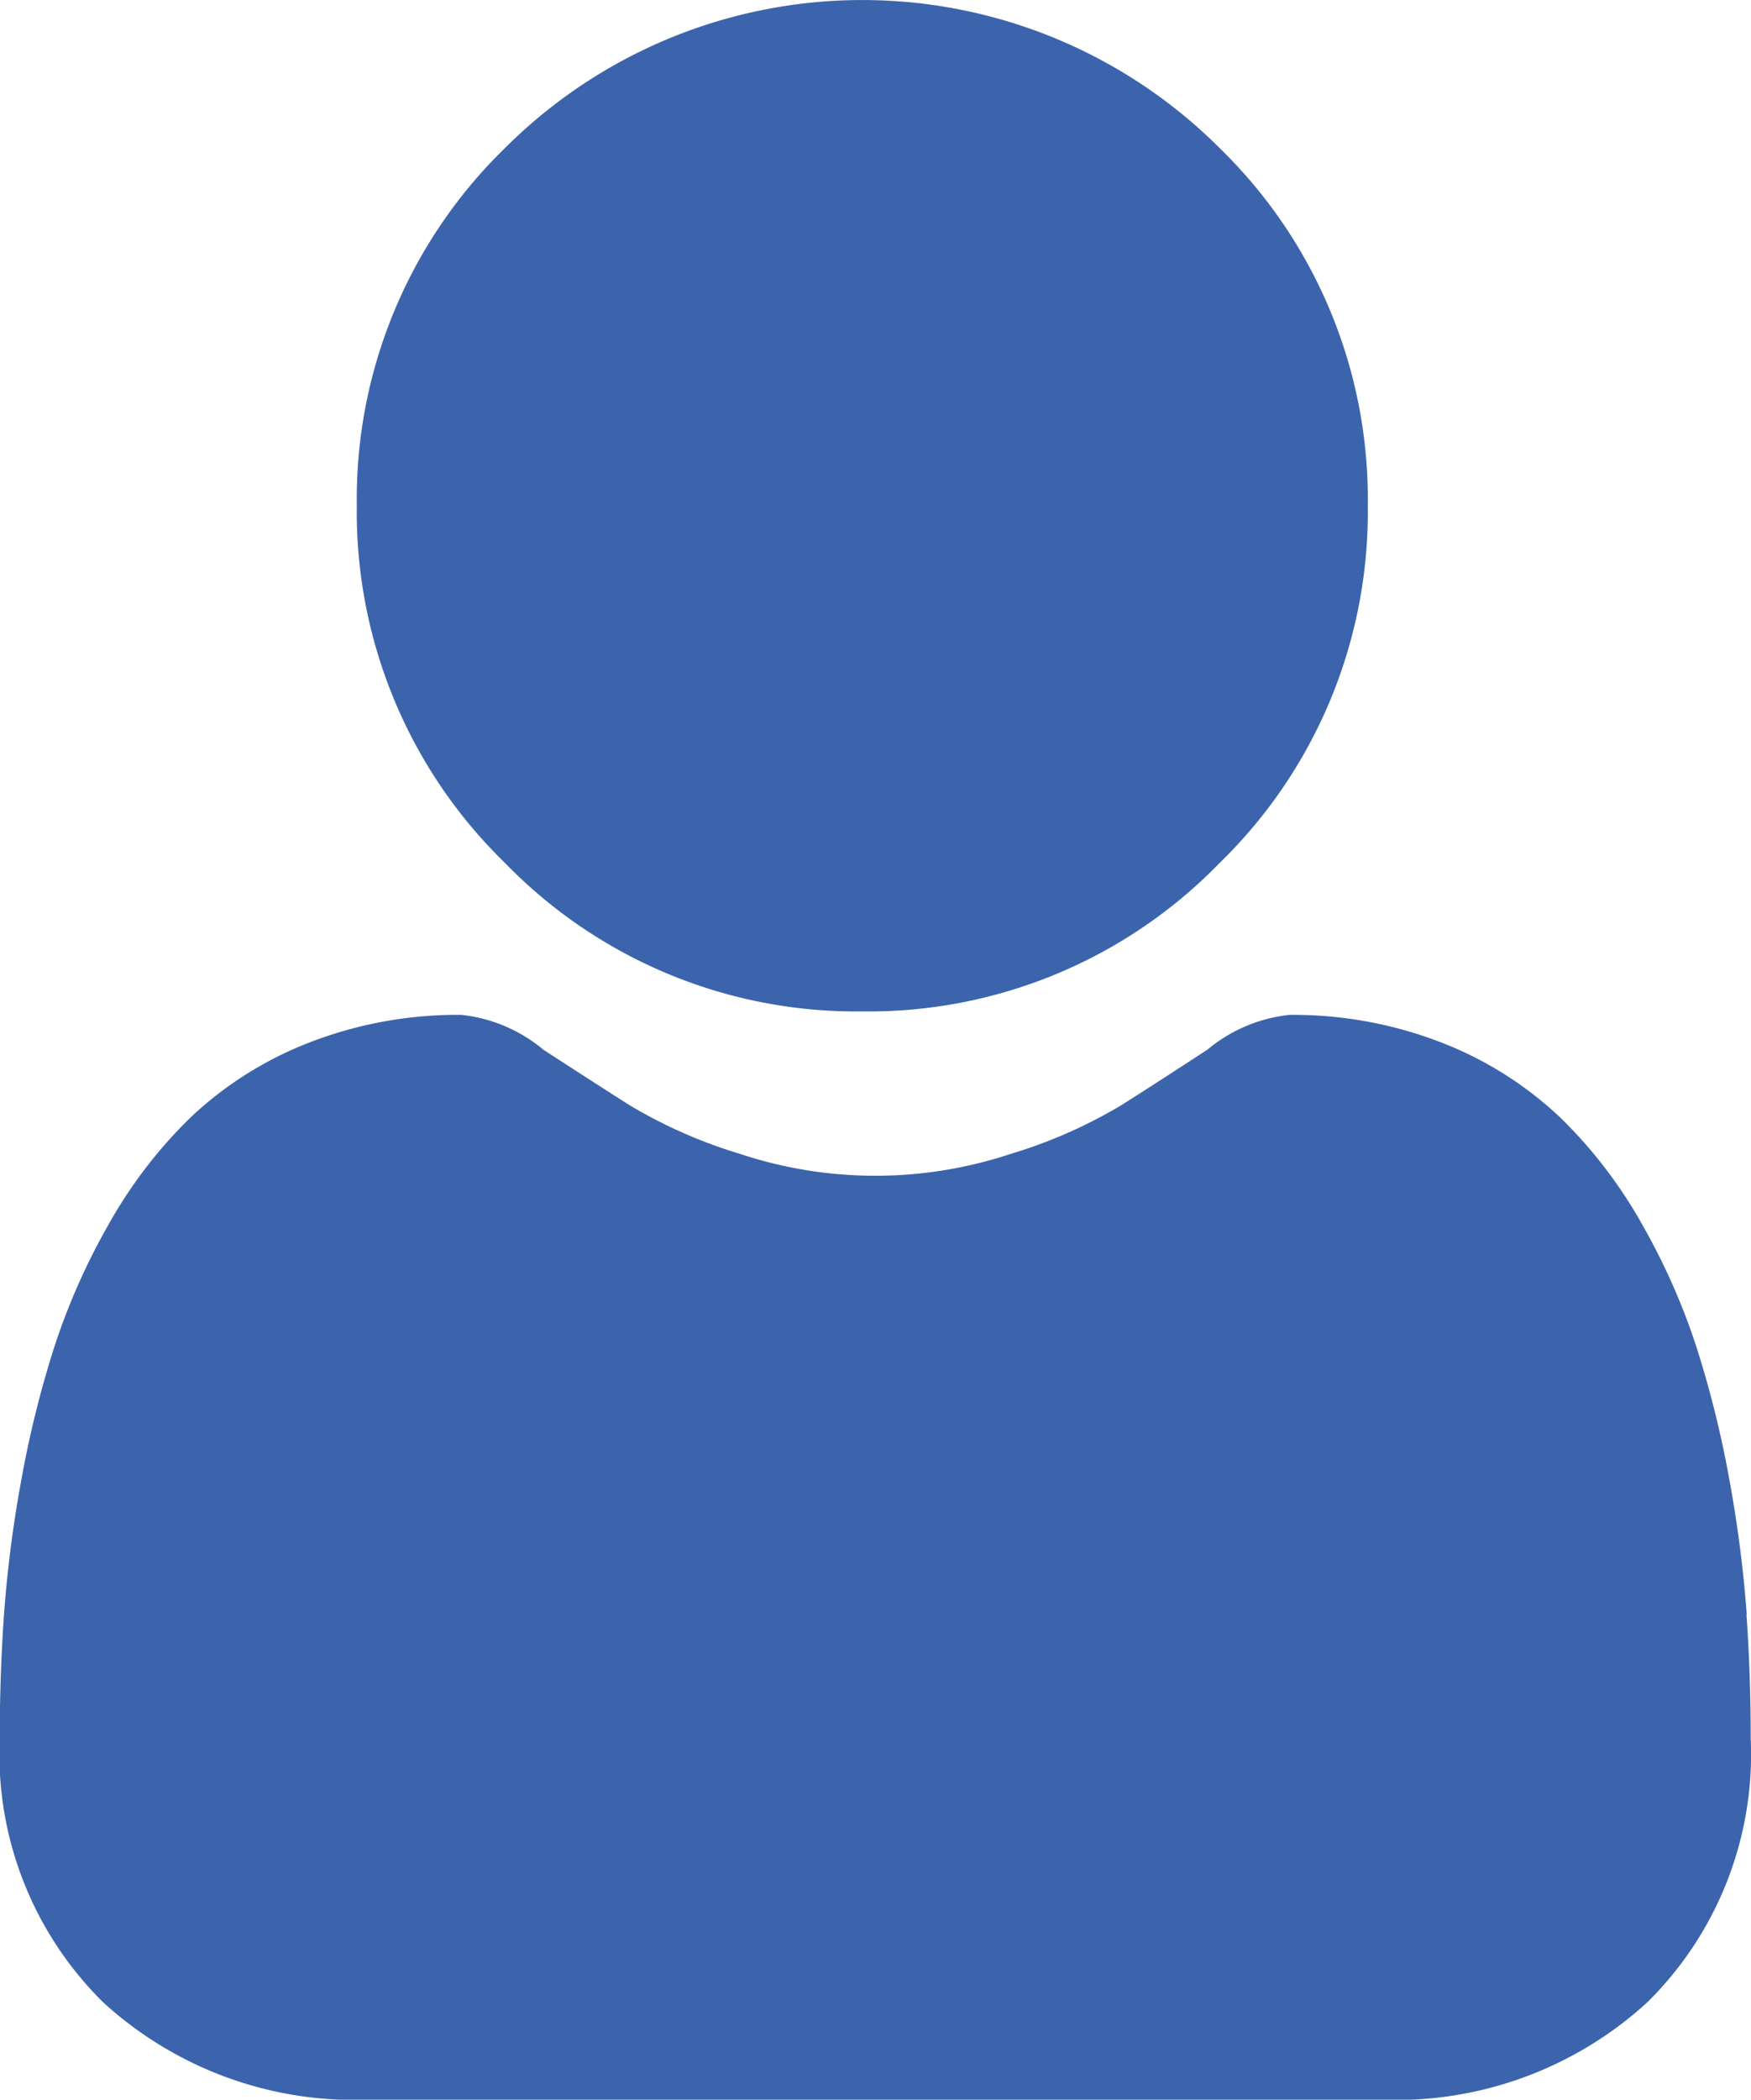 <?xml version="1.0"?><svg id="user_3_" data-name="user (3)" xmlns="http://www.w3.org/2000/svg" width="13.196" height="15.817" viewBox="0 0 13.196 15.817">
  <path id="Path_117" data-name="Path 117" d="M90.841,7.619A3.686,3.686,0,0,0,93.535,6.5,3.686,3.686,0,0,0,94.651,3.81a3.687,3.687,0,0,0-1.116-2.694,3.809,3.809,0,0,0-5.387,0A3.686,3.686,0,0,0,87.032,3.81,3.686,3.686,0,0,0,88.148,6.5,3.687,3.687,0,0,0,90.841,7.619Zm0,0" transform="translate(-84.343 0)" fill="#3c64ad"/>
  <path id="Path_118" data-name="Path 118" d="M13.164,251.839a9.411,9.411,0,0,0-.128-1,7.875,7.875,0,0,0-.246-1,4.964,4.964,0,0,0-.413-.937,3.537,3.537,0,0,0-.623-.812,2.747,2.747,0,0,0-.895-.562,3.092,3.092,0,0,0-1.142-.207,1.16,1.16,0,0,0-.619.263c-.186.121-.4.261-.645.416a3.7,3.7,0,0,1-.835.368,3.241,3.241,0,0,1-2.042,0,3.688,3.688,0,0,1-.834-.368c-.24-.153-.457-.293-.646-.416a1.158,1.158,0,0,0-.619-.263,3.088,3.088,0,0,0-1.142.207,2.744,2.744,0,0,0-.895.562,3.537,3.537,0,0,0-.623.812,4.973,4.973,0,0,0-.413.937,7.894,7.894,0,0,0-.246,1,9.377,9.377,0,0,0-.128,1c-.021.3-.032.617-.032.934a2.626,2.626,0,0,0,.78,1.987,2.808,2.808,0,0,0,2.01.733h7.616a2.807,2.807,0,0,0,2.01-.733,2.625,2.625,0,0,0,.78-1.987c0-.319-.011-.633-.032-.934Zm0,0" transform="translate(0 -239.676)" fill="#3c64ad"/>
</svg>
